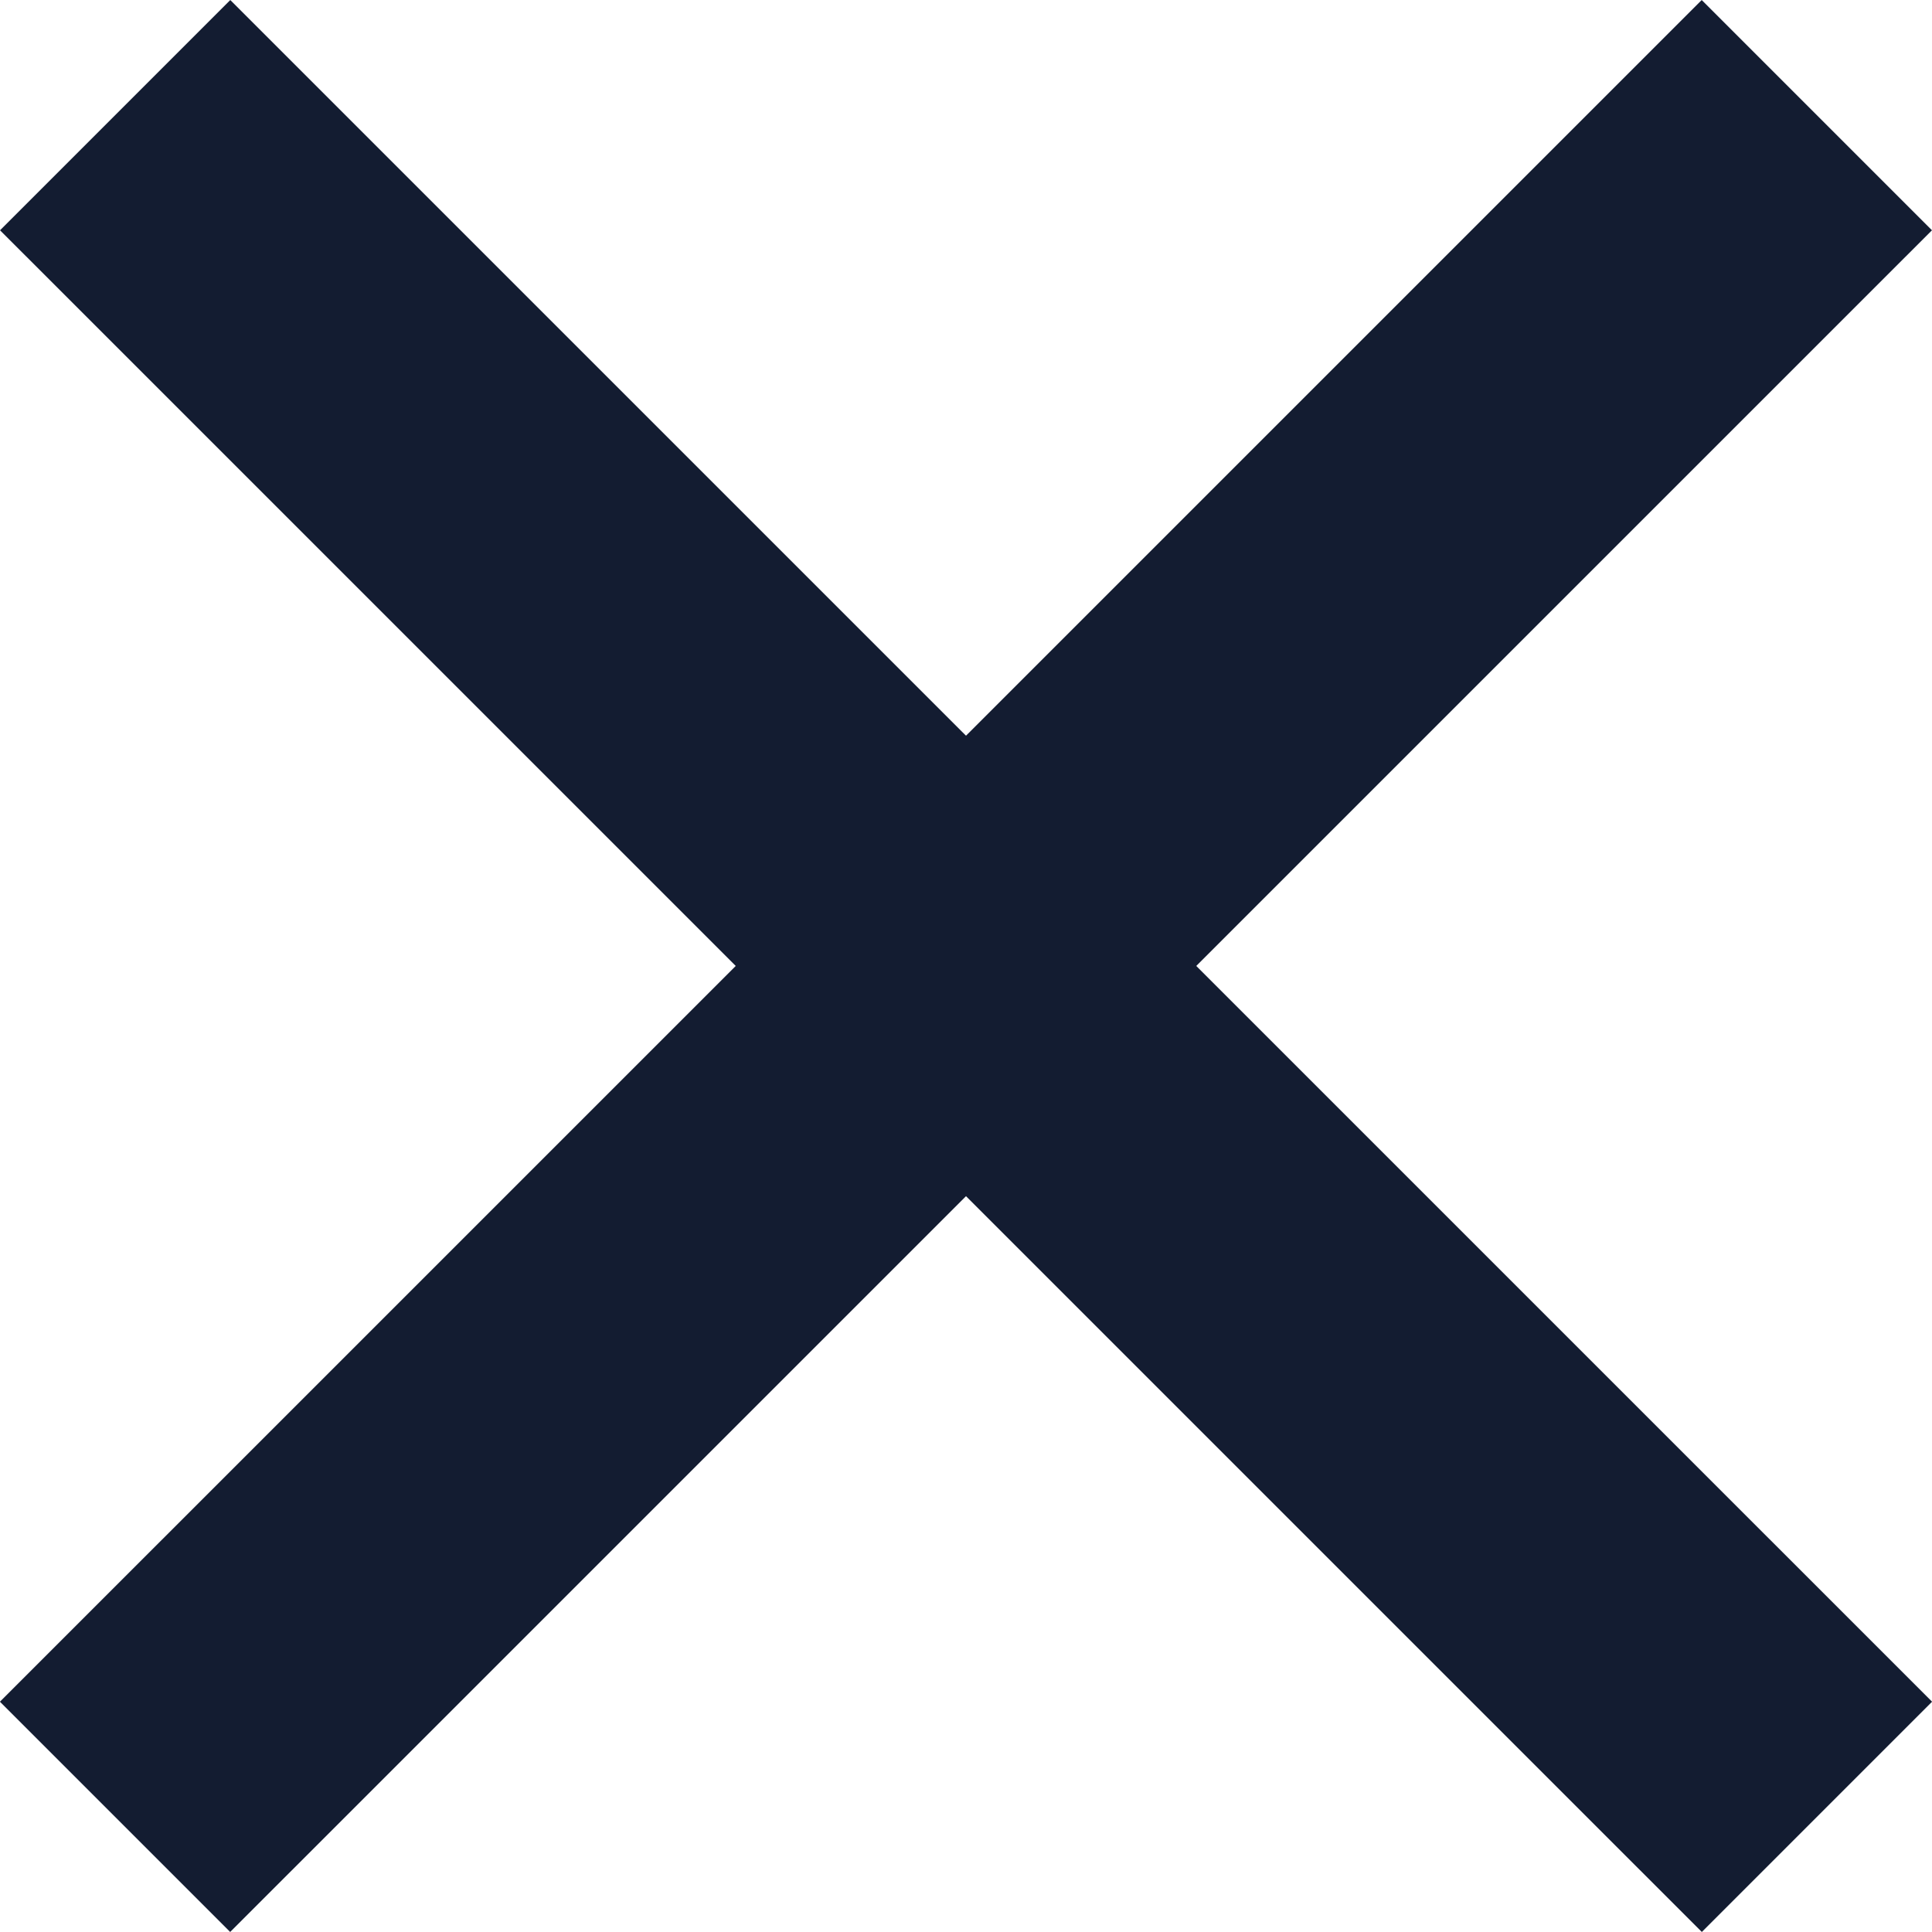 <svg xmlns="http://www.w3.org/2000/svg" width="17.8" height="17.8">
  <g fill="none" stroke="#131c31" stroke-width="3" data-name="Gruppe 355">
    <path d="M1.061 1.061 16.74 16.739" data-name="Pfad 122"/>
    <path d="M16.739 1.061 1.06 16.739" data-name="Pfad 123"/>
  </g>
</svg>